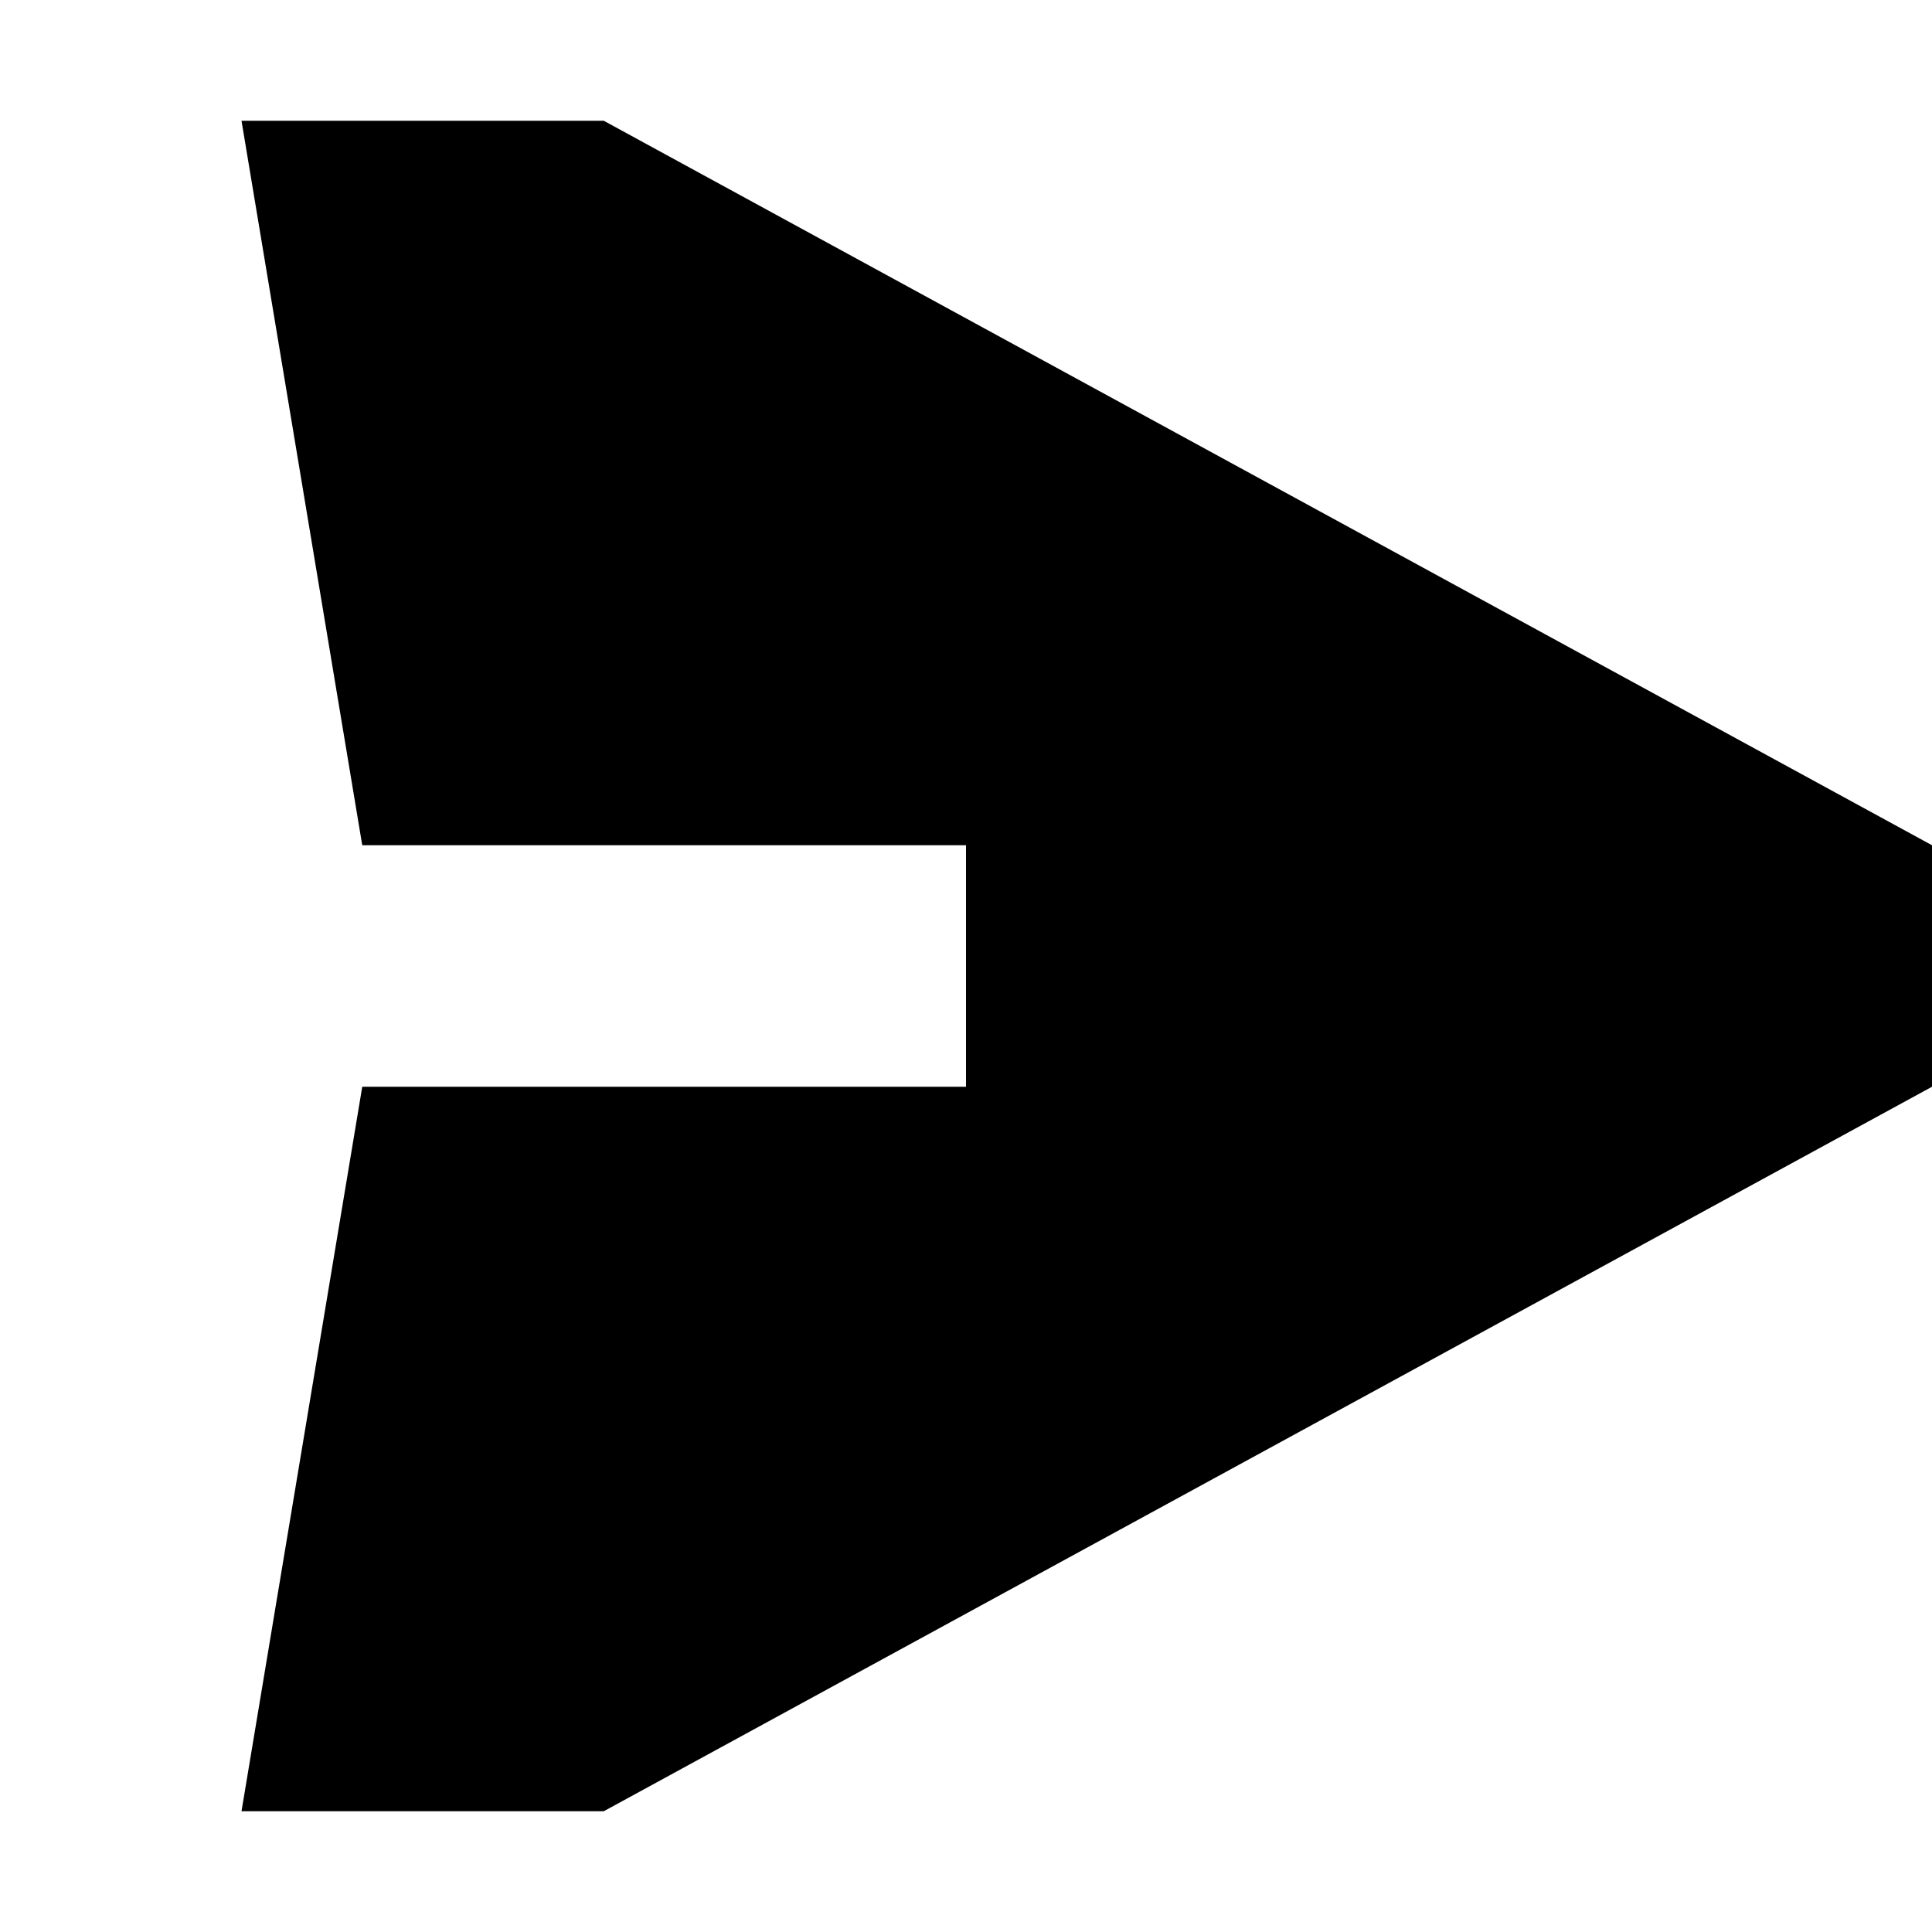 <?xml version="1.0" encoding="utf-8"?><!-- Скачано с сайта svg4.ru / Downloaded from svg4.ru -->
<svg width="800px" height="800px" viewBox="0 0 16 16" fill="none" xmlns="http://www.w3.org/2000/svg">
<path d="M2 1H5L16 7V9L5 15H2L3 9H8V7H3L2 1Z" fill="#000000"/>
</svg>